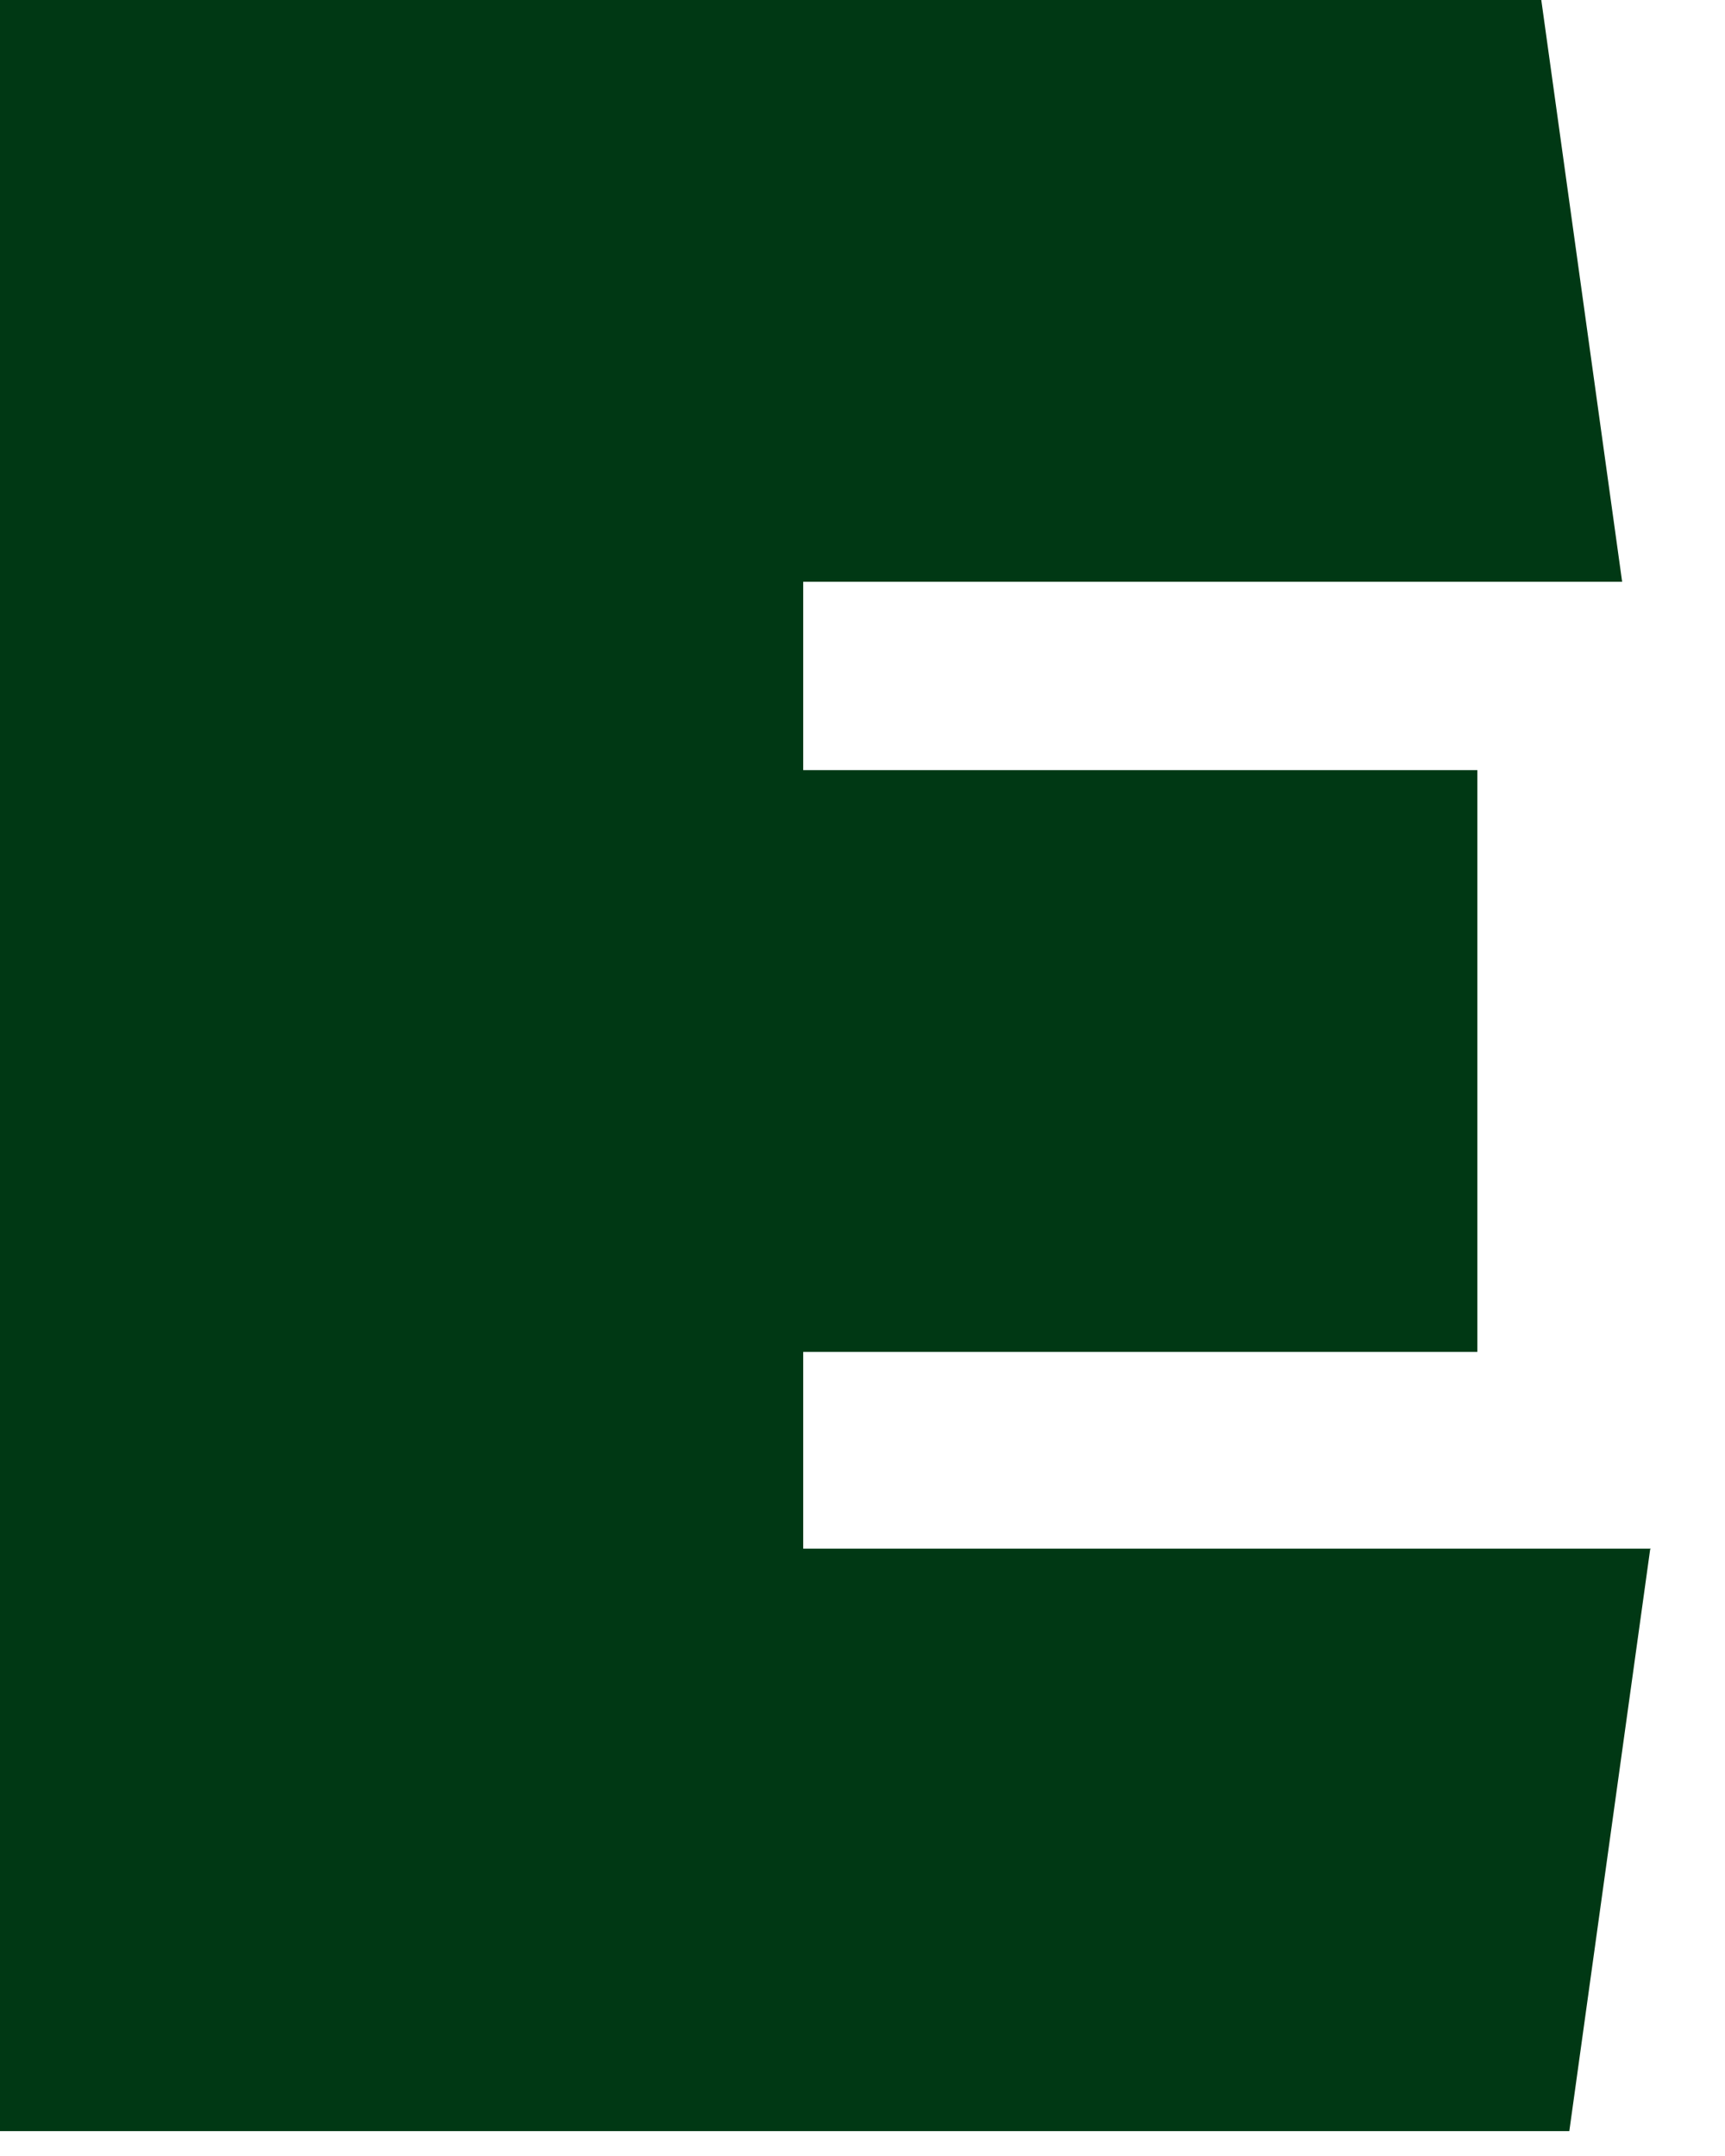 <?xml version="1.0" encoding="utf-8"?>
<svg xmlns="http://www.w3.org/2000/svg" fill="none" height="100%" overflow="visible" preserveAspectRatio="none" style="display: block;" viewBox="0 0 16 20" width="100%">
<path d="M15.306 14.372L14.556 19.769H0V0H14.296L15.046 5.397H7.45V7.144H13.703V12.541H7.45V14.366H15.312L15.306 14.372Z" fill="#003814" id="Vector"/>
</svg>